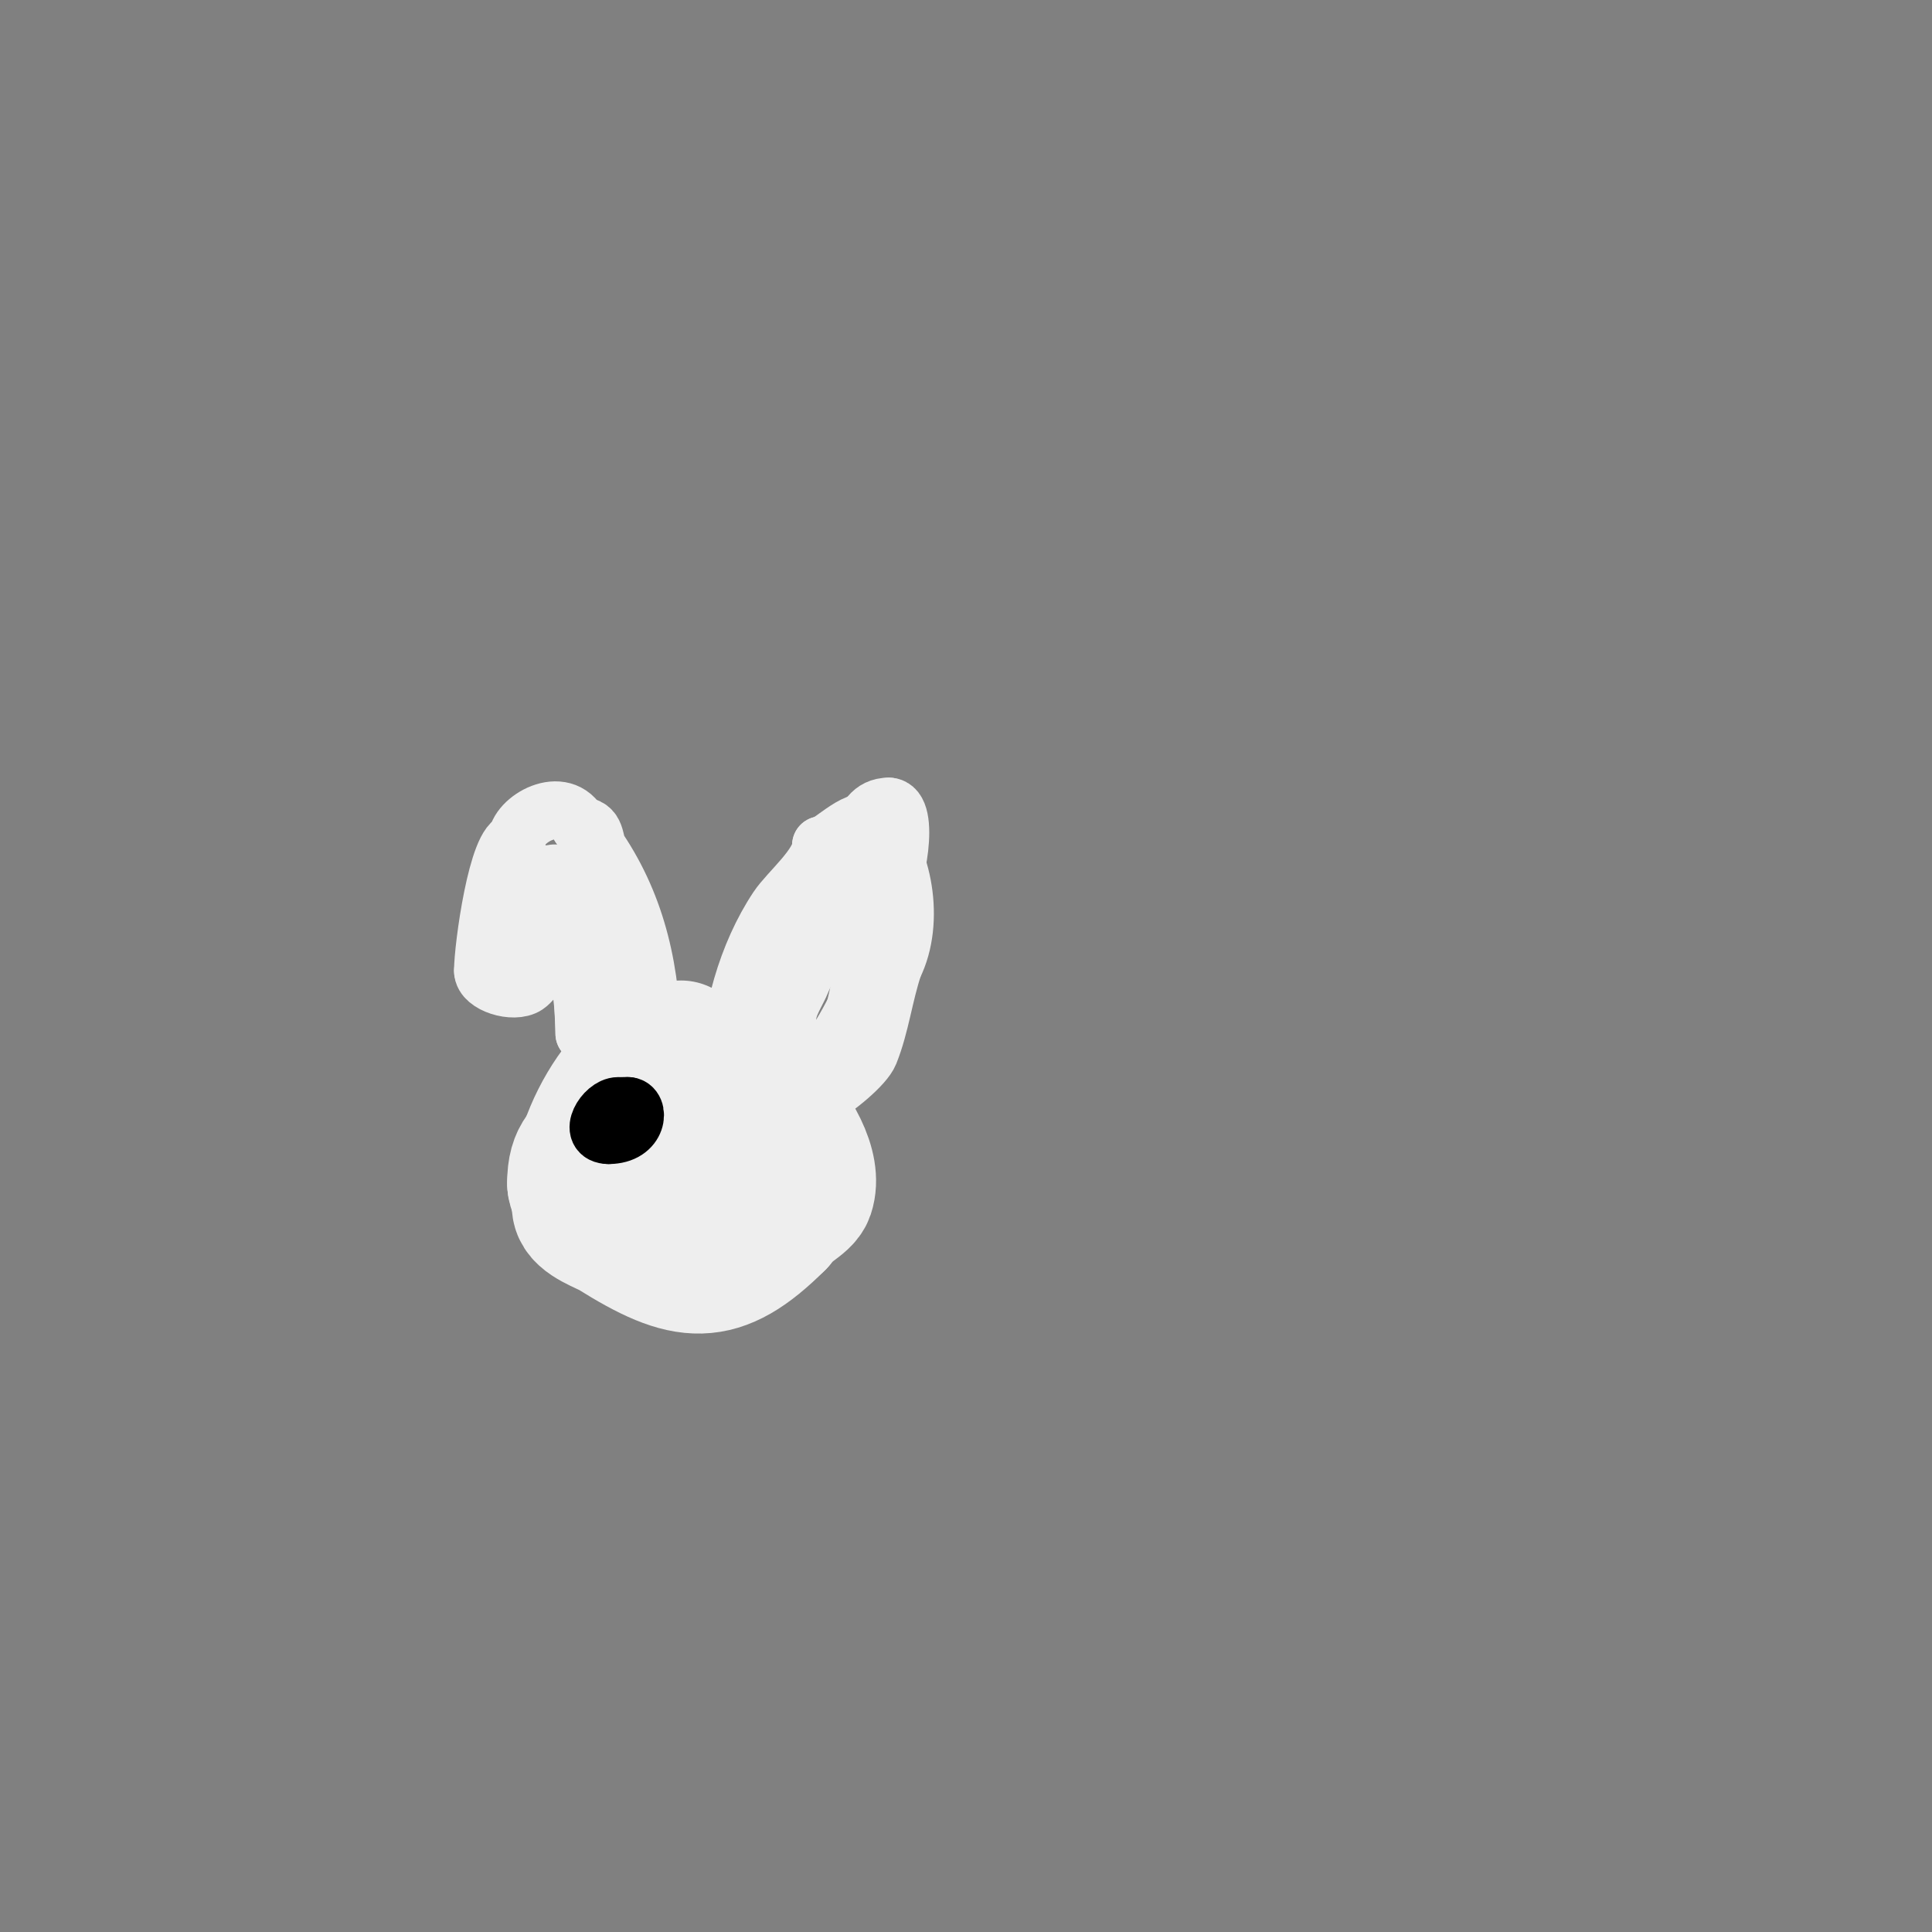 <svg viewBox='0 0 400 400' version='1.1' xmlns='http://www.w3.org/2000/svg' xmlns:xlink='http://www.w3.org/1999/xlink'><rect x="0" y="0" width="400" height="400" fill="#808080" stroke="none"/><g fill='none' stroke='#eeeeee' stroke-width='3' stroke-linecap='round' stroke-linejoin='round'><path d='M143,245c0,-5.275 -7.022,-0.978 -9,1c-0.943,0.943 0,2.667 0,4c0,11.024 8.108,16 19,16'/><path d='M153,266c5.554,-1.851 4.557,-4.114 7,-9c1.709,-3.419 4.237,-13.763 1,-17c-3.498,-3.498 -19.822,-3.178 -23,0c-2.226,2.226 1.018,11.037 2,13'/><path d='M140,253c0,4.827 3.834,6 8,6'/></g>
<g fill='none' stroke='#eeeeee' stroke-width='28' stroke-linecap='round' stroke-linejoin='round'><path d='M141,217c-11.734,0 -22.919,21.485 -21,33c0.404,2.426 5.349,3.968 7,5c14.932,9.332 21.738,10.262 34,-2'/><path d='M161,253c1.236,-2.471 5.324,-3.972 6,-6c3.489,-10.466 -17.675,-31.331 -27,-29c-6.818,1.704 -10.955,11.146 -15,16c-3.77,4.523 -6,4.921 -6,11'/><path d='M119,245c0,4.16 9.416,5.642 13,6c15.463,1.546 43.096,-21 11,-21'/></g>
<g fill='none' stroke='#eeeeee' stroke-width='12' stroke-linecap='round' stroke-linejoin='round'><path d='M151,222c0,-11.479 3.661,-24.491 10,-34c2.287,-3.43 9,-8.926 9,-13'/><path d='M170,175c2.125,0 7.981,-7.019 11,-4c5.923,5.923 8.648,19.705 4,29'/><path d='M185,200c-2.005,6.014 -2.703,12.257 -5,18c-1.996,4.989 -22.959,19.343 -12,4c0.822,-1.151 2.178,-1.849 3,-3c2.131,-2.983 4.352,-6.705 6,-10'/><path d='M177,209c0.876,-3.506 5.533,-24.467 3,-27c-0.972,-0.972 -5,2.228 -5,3'/><path d='M175,185c-5.997,0 -9.788,12.151 -11,17c-0.561,2.246 -1,3.528 -1,6c0,1 0,4 0,3c0,-2.899 1.907,-5.269 3,-8c0.769,-1.922 1.826,-3.239 3,-5'/><path d='M169,198c0,-7.723 4.652,-9.13 7,-15c2.027,-5.066 0.996,-16 8,-16'/><path d='M184,167c4.603,0 1.6,16.4 -1,19'/><path d='M135,217c0,-15.707 -3.1,-29.151 -11,-41c-1.144,-1.716 -0.271,-5 -4,-5'/><path d='M120,171c-3.436,-6.872 -13,-1.285 -13,3'/><path d='M107,174c-3.985,0 -7,22.231 -7,27'/><path d='M100,201c0,2.781 6.386,4.743 9,3c3.449,-2.299 15.36,-23 9,-23'/><path d='M118,181c-0.61,0 -3.61,-0.39 -4,0c-2.04,2.04 2.534,6.137 3,8c2.059,8.235 4,16.136 4,25'/><path d='M121,214c0,-3.001 -1.008,-12.992 1,-15c3.697,-3.697 6,11.069 6,7'/><path d='M128,206c0,-3.276 -7.439,-19.439 -9,-21c-3.806,-3.806 -12,5.434 -12,8'/><path d='M107,193c-3.264,3.264 6,-4.988 6,-9'/></g>
<g fill='none' stroke='#000000' stroke-width='12' stroke-linecap='round' stroke-linejoin='round'><path d='M128,229c-2.897,0 -6.409,6 -2,6'/><path d='M126,235c6.272,0 6.473,-6 4,-6'/><path d='M130,229l-1,0'/></g>
</svg>
